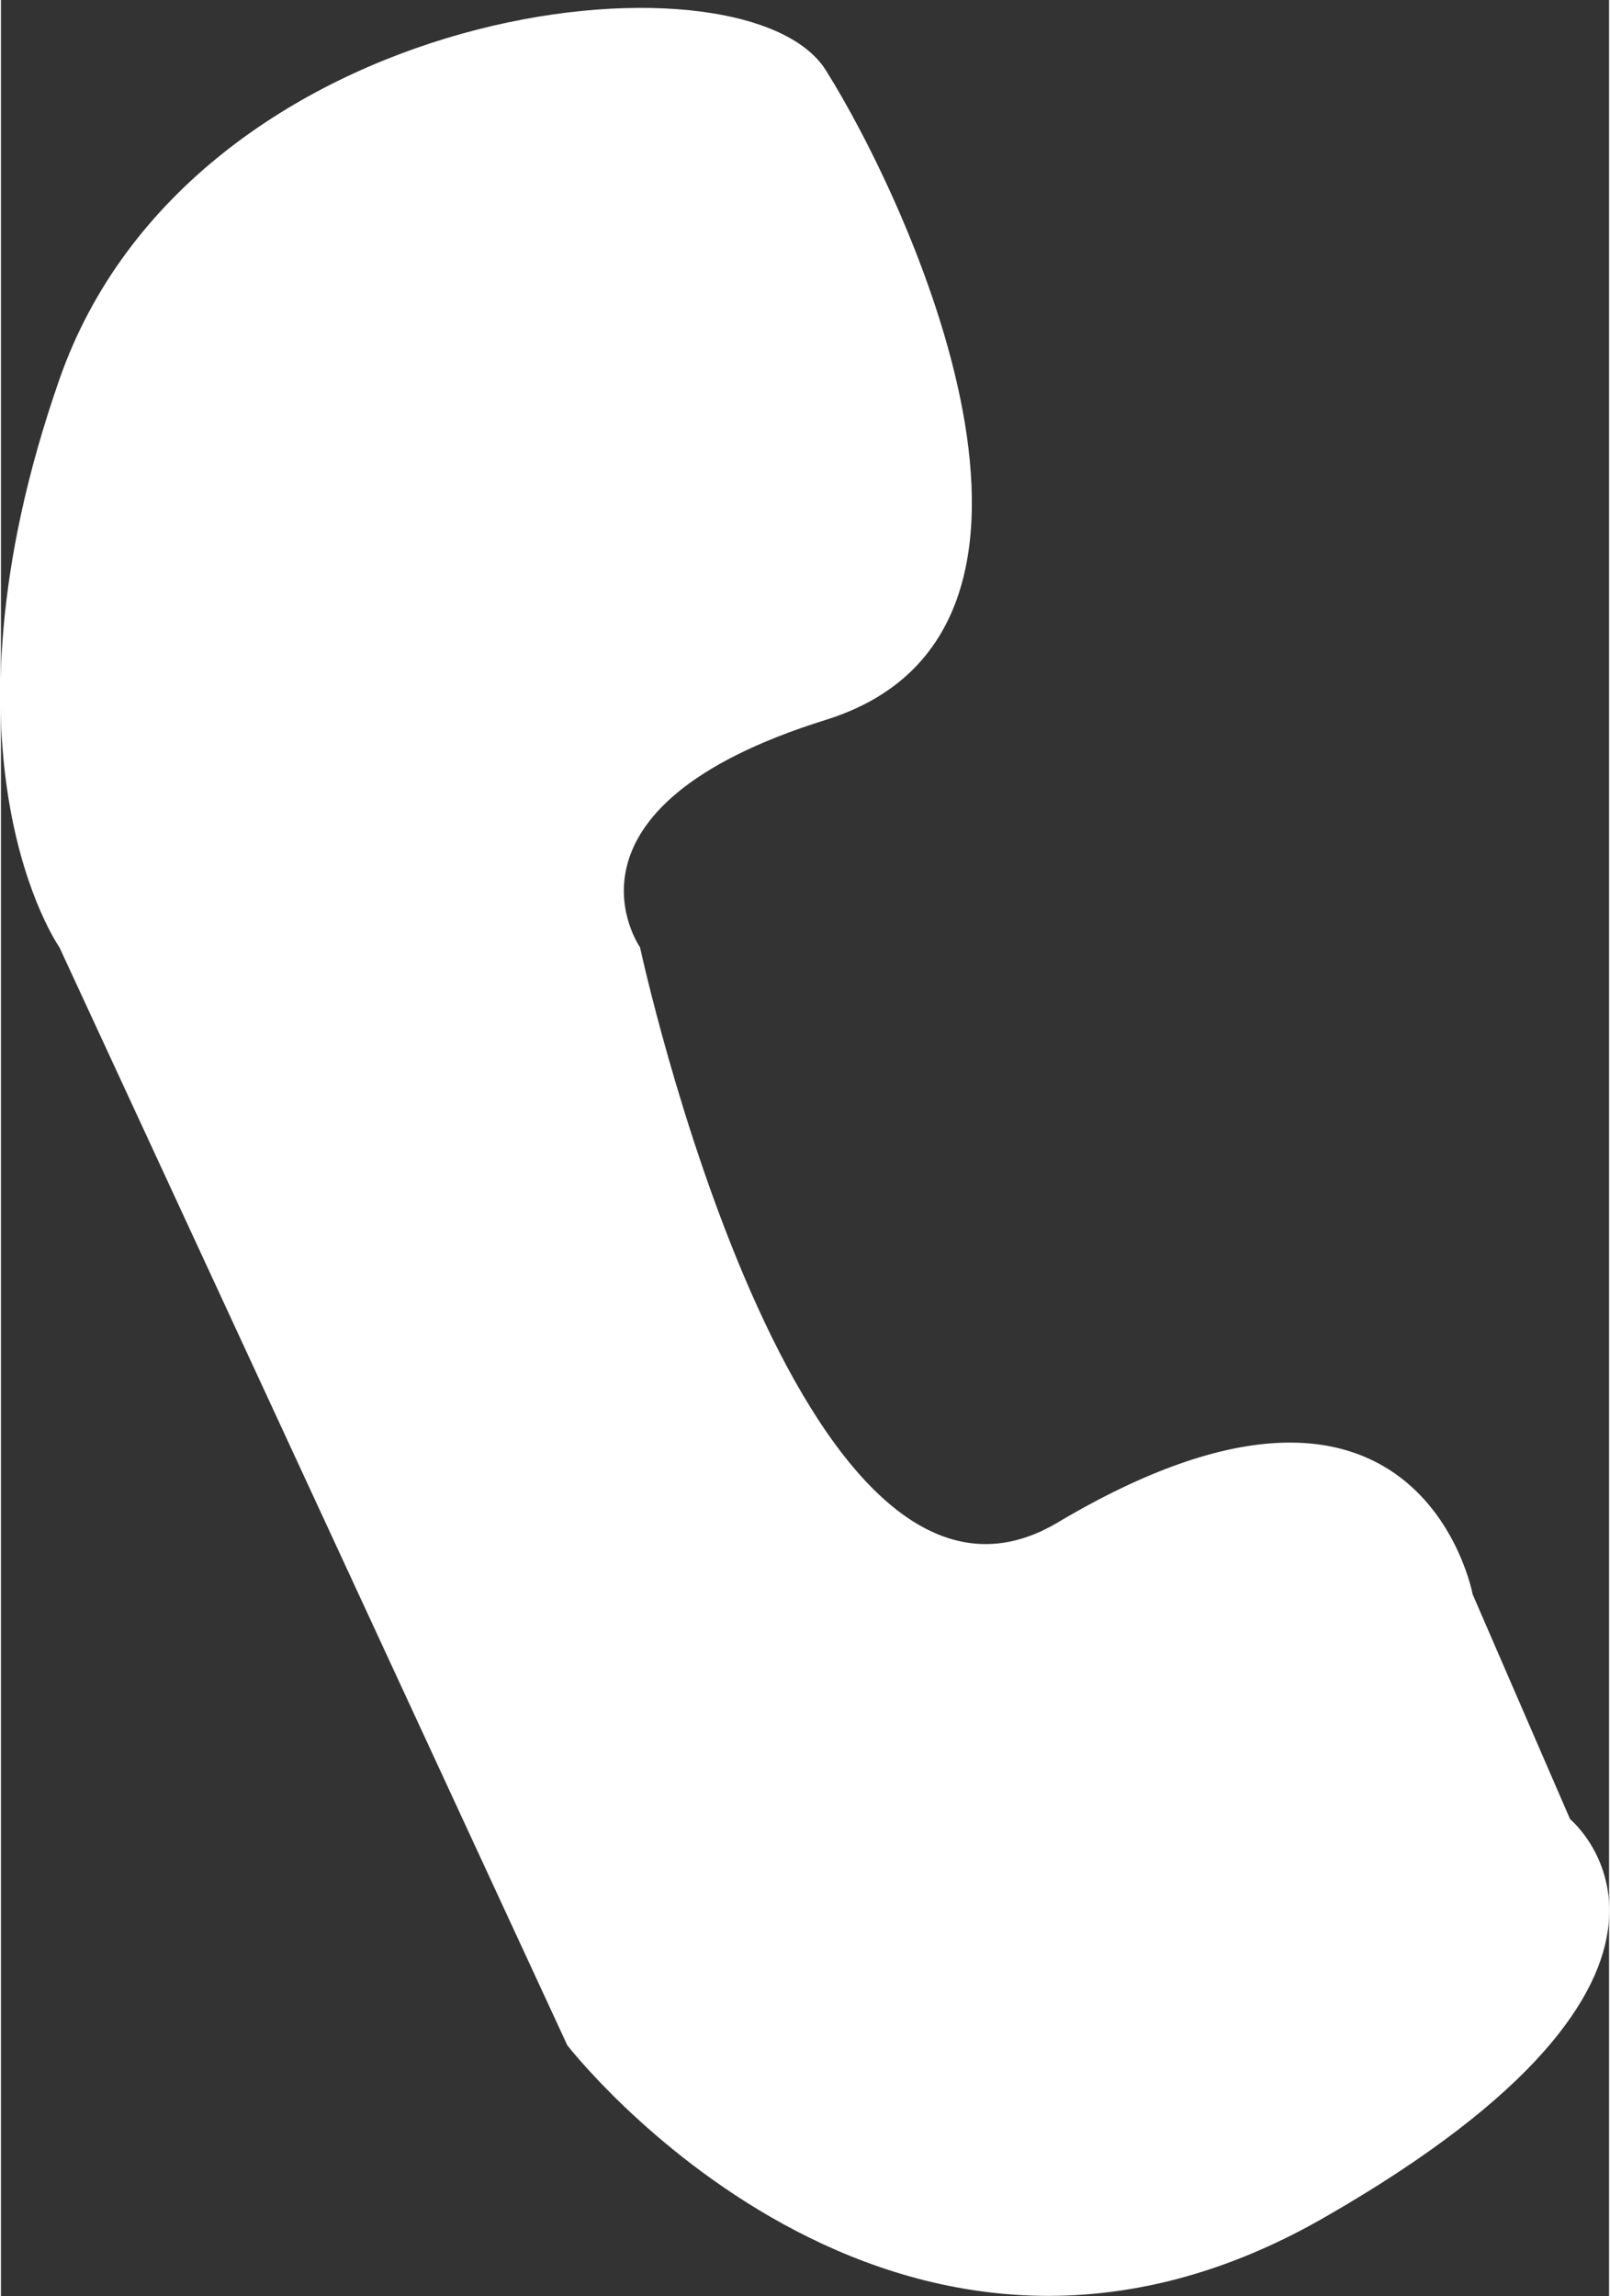 <svg xmlns="http://www.w3.org/2000/svg" width="4.37mm" height="6.23mm" viewBox="0 0 12.38 17.67">
  <rect x="0" y="0" width="12.38" height="17.67" fill="#333333" stroke="none"/>
  <title>tel</title>
  <g id="Calque_2" data-name="Calque 2">
    <g id="Calque_1-2" data-name="Calque 1">
      <path id="Tracé_3" data-name="Tracé 3" d="M.45,7.29l3.91,8.45s2.5,3.23,5.82,1.33S12.08,14,12.08,14l-.75-1.73s-.41-2.21-3.2-.55c-2,1.18-3.21-4.43-3.21-4.43S4.17,6.22,6.35,5.54s.63-4,0-5S1.47,0,.45,2.92.45,7.29.45,7.29Z" style="fill: #fff"/>
    </g>
  </g>
</svg>
